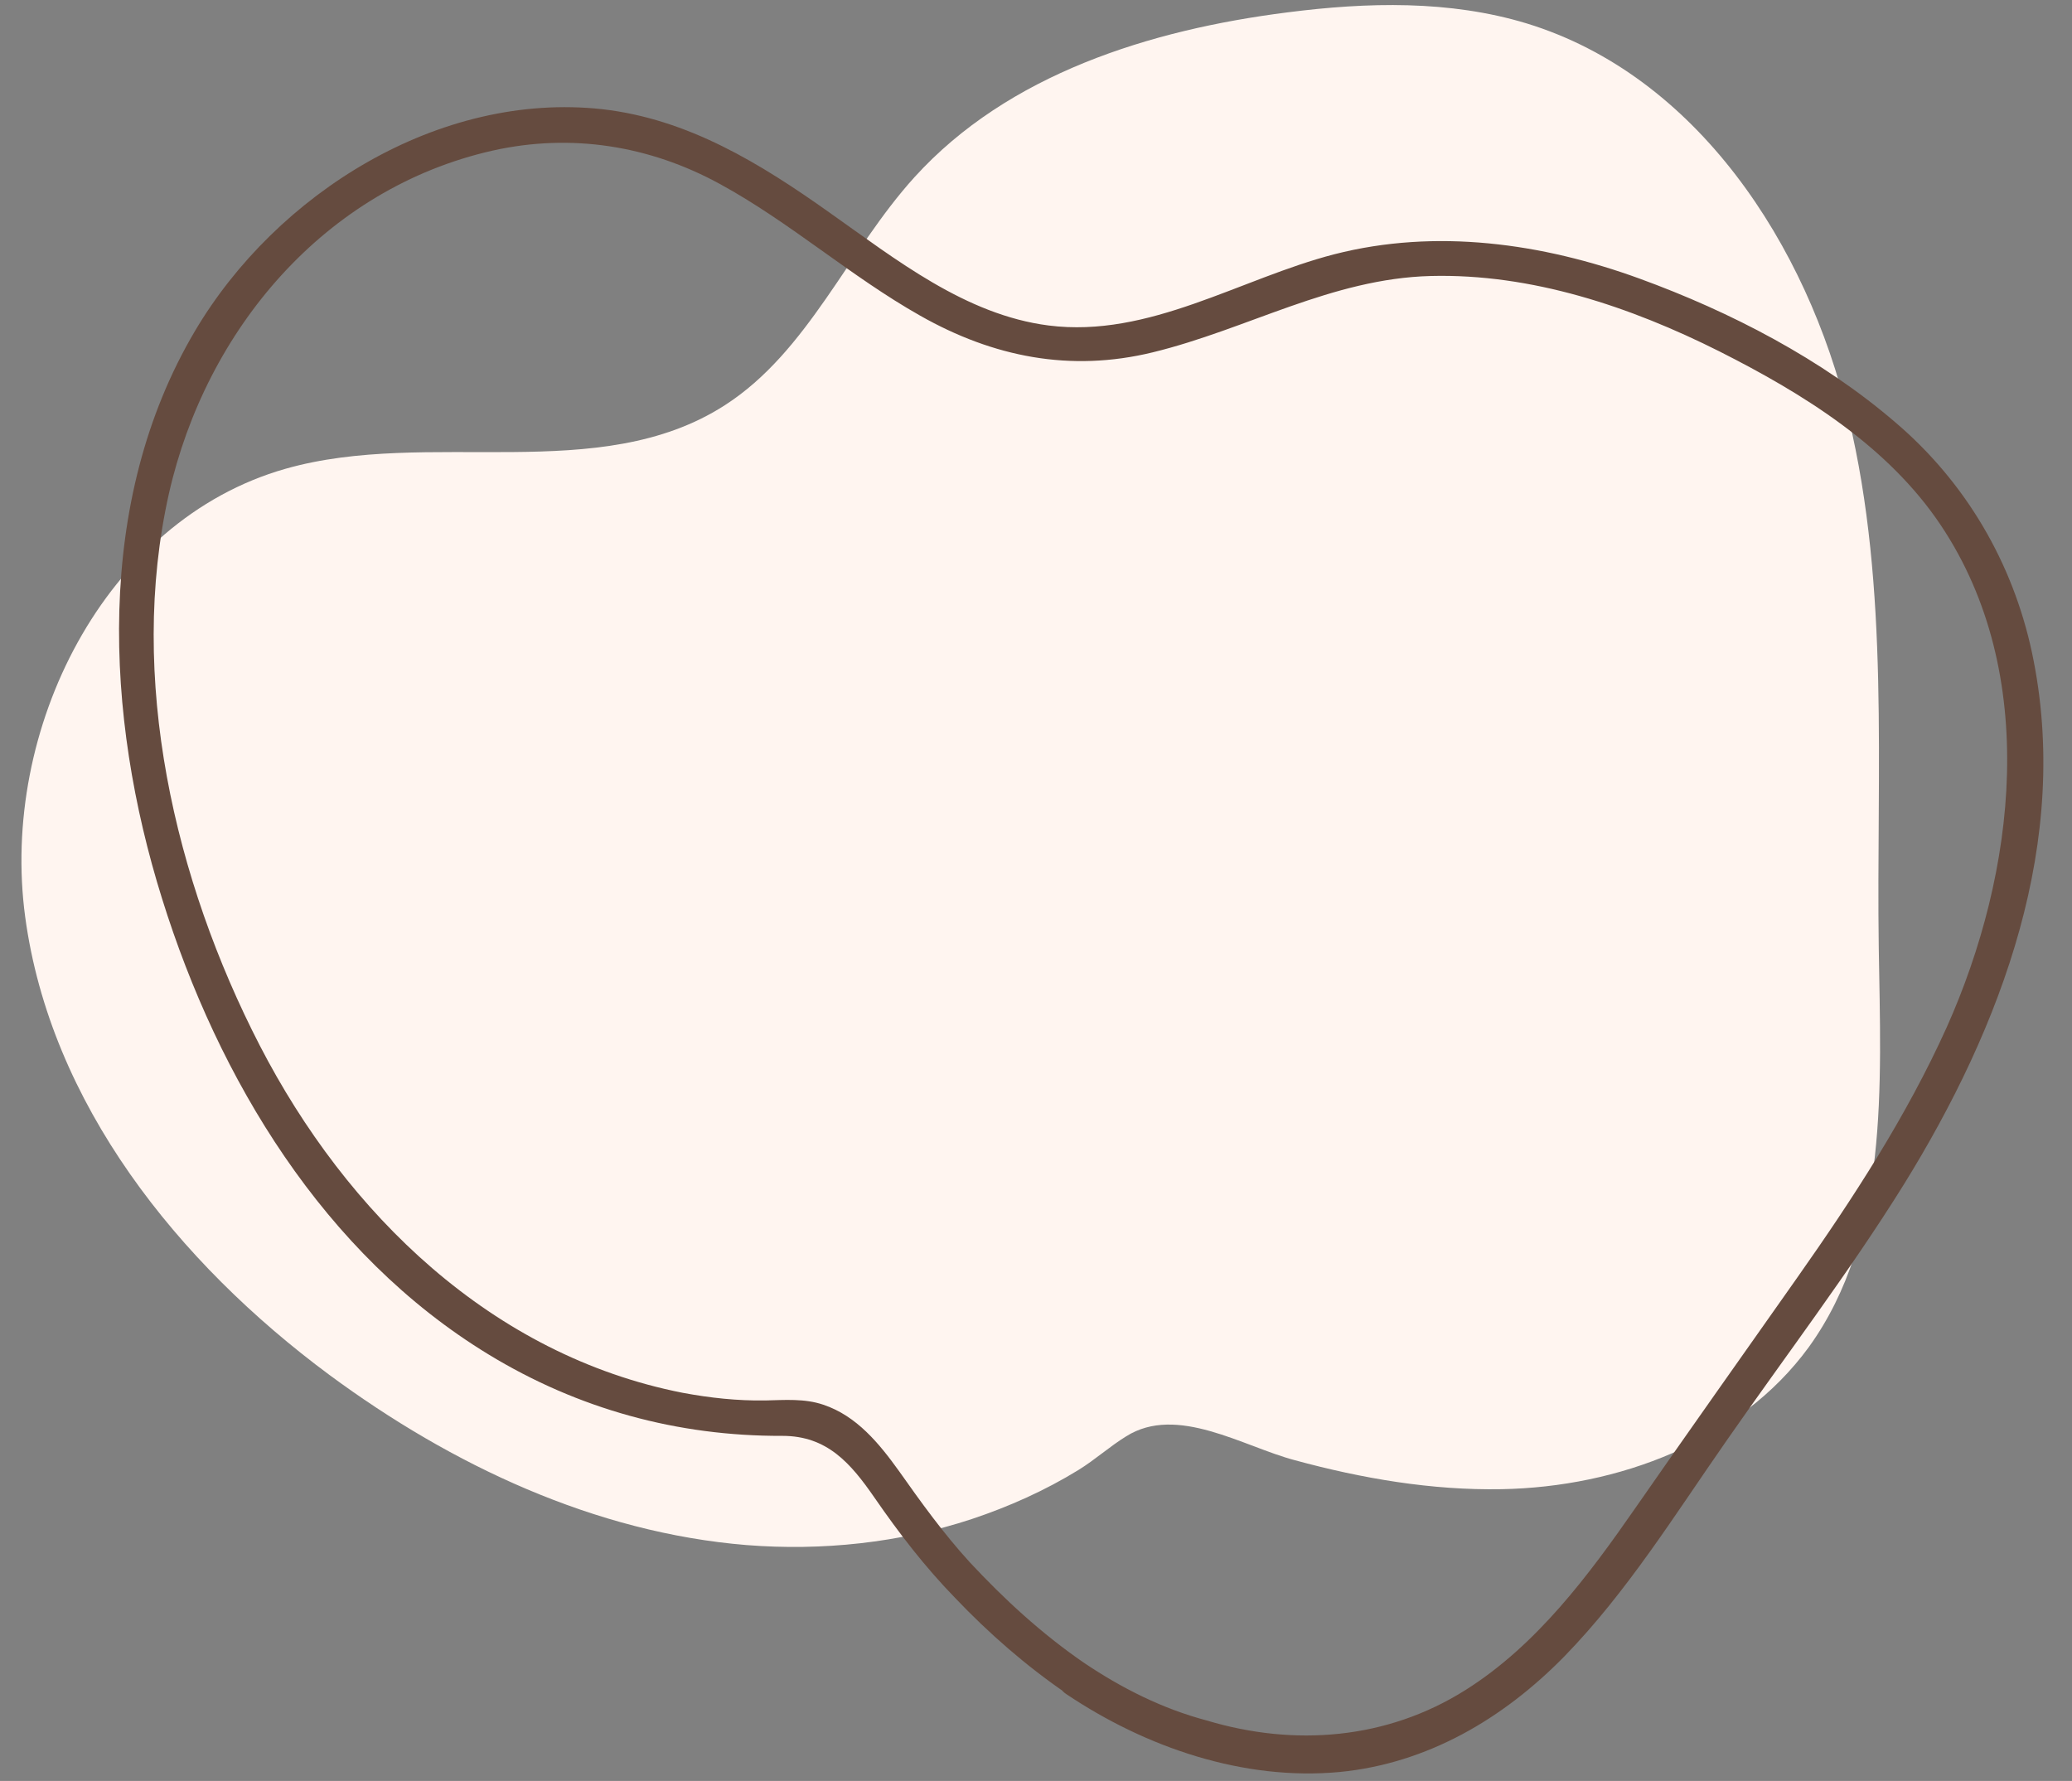 <?xml version="1.0" encoding="UTF-8" standalone="no"?><svg xmlns="http://www.w3.org/2000/svg" xmlns:xlink="http://www.w3.org/1999/xlink" fill="#000000" height="417.5" preserveAspectRatio="xMidYMid meet" version="1" viewBox="10.1 33.5 485.7 417.5" width="485.7" zoomAndPan="magnify"><rect x="10.1" y="33.5" width="485.7" height="417.5" fill="#808080" stroke="none"/><g id="change1_1"><path d="M362.1,382.6c-16.4,0.3-32.7-2.5-48.5-6.8c-12.1-3.2-27.6-13.1-39.5-5.6c-3.9,2.4-7.3,5.5-11.2,7.9 c-7.8,4.8-16.3,8.6-25,11.5c-17,5.6-35.1,7.5-52.8,6.1c-35.5-2.9-69.1-18.7-97.8-39.9c-35.5-26.3-65.4-63.6-71.3-107.4 s18.5-92.9,61-105c33.7-9.6,73.5,4.1,103-14.9c19.6-12.6,28.8-36.2,44.5-53.5c21.9-24.1,55.1-34.5,87.4-38.6 c18.7-2.4,38-2.9,56.1,2.6c39.8,12.2,65.7,51.8,75.4,92.3c9.7,40.4,6.5,82.7,7.1,124.3c0.5,32.3,2.5,67.5-16.4,93.7 C417.9,371.5,389.4,382.1,362.1,382.6z" fill="#fff5f0"/></g><g><g id="change2_1"><path d="M264.2,423.3c-9.9-6.8-18.7-14.9-26.8-23.6c-6.2-6.8-11.3-13.9-16.6-21.4c-4.6-6.4-9.9-12.9-17.7-15.5 c-4.4-1.5-9.1-1.1-13.6-1c-6.5,0.1-13-0.6-19.4-1.8c-44.7-8.8-78.7-41.9-99.1-81.4c-20-38.8-31-86.2-21.3-129.4 c8.7-38.4,36.5-71.5,75.9-80.4c18.4-4.1,36.7-1.2,53.2,7.8c16.5,9,30.7,21.7,47,30.9c17.1,9.7,35.2,13.3,54.5,8.6 c22.2-5.4,41.9-17.3,65.2-17.9c23.6-0.6,46.8,7.2,67.7,17.7c19.6,9.9,39.5,22.2,51.9,40.8c23.2,34.8,17.6,81.3,1.3,117.7 c-9.4,20.8-21.9,40-35,58.6c-12.6,17.9-25.3,35.8-37.8,53.8c-11.1,16-23.3,32.4-40,42.9c-18.4,11.6-40.1,13.3-60.7,7.1 C282.7,434.1,273.1,429.3,264.2,423.3c-4.5-3-8.7,4.3-4.2,7.3c18.6,12.5,41.5,20.4,64.1,18.3c20.6-2,38.4-12.5,52.7-27.1 c14.7-15.1,25.9-33.2,37.9-50.4c13.9-20,28.7-39.4,41.6-60.1c23-37.1,39.5-80.8,30.1-124.9c-4.5-21-15.5-39.8-31.9-53.8 c-17.3-14.9-38.7-26-60.1-33.8c-22.8-8.3-47.7-11.8-71.5-5.7c-22.1,5.7-43.4,19.7-67,16.7c-19.5-2.5-35.8-15.5-51.4-26.5 c-16.2-11.5-33.1-21.9-53.2-24.2c-38.2-4.2-76.4,19.7-95.5,52c-23.6,39.9-21.1,90.3-7.7,133.1C61.3,286.5,86,327.5,124.6,351 c21,12.8,44.3,19.2,68.9,19.1c10.5,0,16,6.4,21.6,14.5c5.8,8.4,11.8,16.2,18.9,23.5c7.9,8.3,16.6,15.9,26.1,22.4 C264.4,433.7,268.6,426.4,264.2,423.3z" fill="#654b3f"/></g></g></svg>